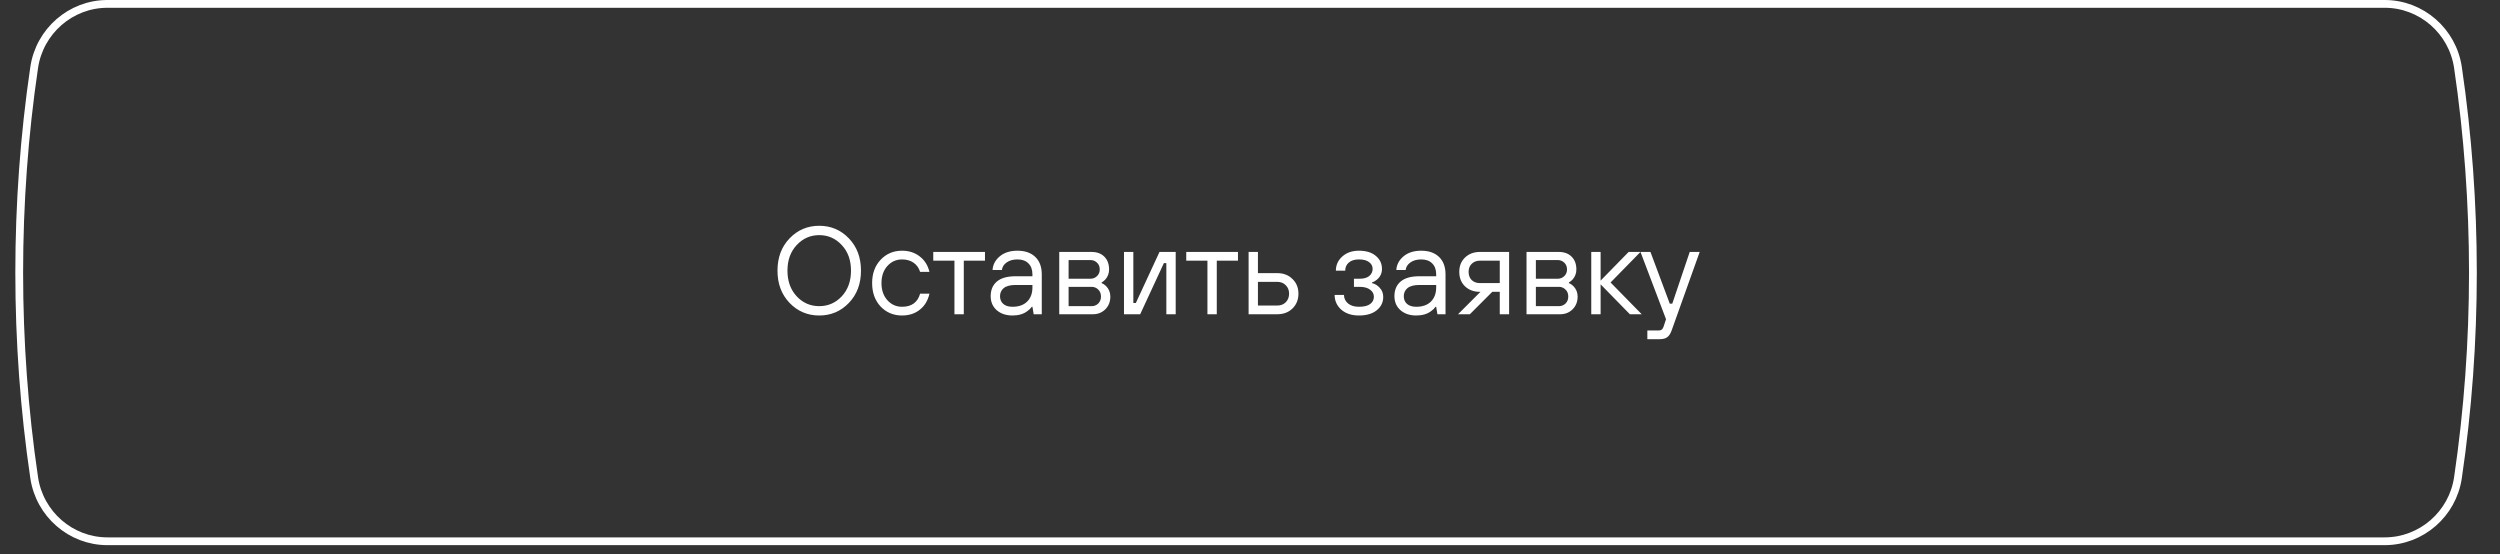 <?xml version="1.0" encoding="UTF-8"?> <svg xmlns="http://www.w3.org/2000/svg" width="230" height="51" viewBox="0 0 230 51" fill="none"><rect x="0" y="0" width="230" height="51" fill="#333333" stroke="none"/><path d="M9.884 0.358H219.393C222.767 0.358 225.639 2.865 226.132 6.207C227.967 18.648 227.967 31.506 226.132 43.947C225.639 47.289 222.767 49.796 219.393 49.796H9.884C6.51 49.796 3.638 47.289 3.145 43.947C1.31 31.506 1.31 18.648 3.145 6.207C3.638 2.865 6.51 0.358 9.884 0.358Z" stroke="white" stroke-width="0.716"></path><path d="M78.097 27.868C77.356 28.64 76.447 29.026 75.369 29.026C74.291 29.026 73.382 28.64 72.641 27.868C71.899 27.096 71.529 26.106 71.529 24.899C71.529 23.691 71.899 22.701 72.641 21.93C73.382 21.158 74.291 20.772 75.369 20.772C76.447 20.772 77.356 21.158 78.097 21.93C78.839 22.701 79.21 23.691 79.21 24.899C79.21 26.106 78.839 27.096 78.097 27.868ZM73.294 27.26C73.86 27.864 74.551 28.166 75.369 28.166C76.187 28.166 76.879 27.864 77.444 27.26C78.01 26.649 78.292 25.862 78.292 24.899C78.292 23.936 78.01 23.152 77.444 22.549C76.879 21.937 76.187 21.632 75.369 21.632C74.551 21.632 73.86 21.937 73.294 22.549C72.729 23.152 72.446 23.936 72.446 24.899C72.446 25.862 72.729 26.649 73.294 27.26ZM84.65 27.02H85.509C85.364 27.654 85.066 28.147 84.615 28.498C84.172 28.85 83.629 29.026 82.987 29.026C82.2 29.026 81.543 28.751 81.015 28.2C80.496 27.642 80.236 26.924 80.236 26.045C80.236 25.166 80.496 24.452 81.015 23.901C81.543 23.343 82.2 23.065 82.987 23.065C83.621 23.065 84.164 23.24 84.615 23.592C85.066 23.936 85.364 24.41 85.509 25.013H84.65C84.535 24.647 84.332 24.364 84.042 24.165C83.751 23.966 83.4 23.867 82.987 23.867C82.452 23.867 82.001 24.07 81.635 24.475C81.275 24.88 81.096 25.403 81.096 26.045C81.096 26.687 81.275 27.211 81.635 27.616C82.001 28.021 82.452 28.223 82.987 28.223C83.866 28.223 84.42 27.822 84.65 27.02ZM87.809 28.911V23.982H85.86V23.179H90.618V23.982H88.669V28.911H87.809ZM95.098 28.911L94.983 28.223H94.926C94.819 28.376 94.681 28.51 94.513 28.625C94.162 28.892 93.707 29.026 93.149 29.026C92.553 29.026 92.067 28.861 91.693 28.533C91.326 28.204 91.143 27.776 91.143 27.249C91.143 26.676 91.33 26.229 91.704 25.908C92.087 25.579 92.663 25.415 93.435 25.415H94.983V25.243C94.983 24.807 94.861 24.471 94.616 24.234C94.379 23.989 94.043 23.867 93.607 23.867C93.195 23.867 92.858 23.963 92.599 24.154C92.346 24.337 92.205 24.566 92.174 24.841H91.315C91.345 24.352 91.563 23.936 91.968 23.592C92.381 23.24 92.927 23.065 93.607 23.065C94.303 23.065 94.849 23.256 95.247 23.638C95.644 24.02 95.843 24.555 95.843 25.243V28.911H95.098ZM94.983 26.446V26.217H93.435C92.946 26.217 92.583 26.313 92.346 26.504C92.117 26.695 92.002 26.943 92.002 27.249C92.002 27.547 92.102 27.784 92.3 27.96C92.499 28.135 92.782 28.223 93.149 28.223C93.722 28.223 94.169 28.067 94.49 27.753C94.819 27.432 94.983 26.997 94.983 26.446ZM97.451 28.911V23.179H100.432C100.921 23.179 101.31 23.324 101.601 23.615C101.891 23.905 102.036 24.295 102.036 24.784C102.036 25.143 101.922 25.453 101.693 25.713C101.586 25.827 101.471 25.919 101.349 25.988V26.045C101.479 26.091 101.612 26.179 101.75 26.309C102.017 26.576 102.151 26.901 102.151 27.283C102.151 27.757 101.998 28.147 101.693 28.453C101.387 28.758 101.005 28.911 100.546 28.911H97.451ZM98.311 28.166H100.432C100.668 28.166 100.871 28.086 101.039 27.925C101.207 27.757 101.291 27.543 101.291 27.283C101.291 27.016 101.207 26.802 101.039 26.641C100.871 26.473 100.668 26.389 100.432 26.389H98.311V28.166ZM98.311 25.644H100.317C100.554 25.644 100.756 25.564 100.924 25.403C101.093 25.243 101.177 25.036 101.177 24.784C101.177 24.532 101.093 24.326 100.924 24.165C100.756 24.005 100.554 23.924 100.317 23.924H98.311V25.644ZM103.407 28.911V23.179H104.267V27.879H104.496L106.674 23.179H108.164V28.911H107.304V24.211H107.075L104.897 28.911H103.407ZM111.084 28.911V23.982H109.135V23.179H113.893V23.982H111.944V28.911H111.084ZM114.871 28.911V23.179H115.73V25.128H117.507C118.08 25.128 118.547 25.308 118.906 25.667C119.273 26.018 119.456 26.469 119.456 27.02C119.456 27.57 119.273 28.025 118.906 28.384C118.547 28.735 118.08 28.911 117.507 28.911H114.871ZM115.73 28.109H117.507C117.828 28.109 118.088 28.009 118.287 27.811C118.493 27.604 118.596 27.341 118.596 27.02C118.596 26.699 118.493 26.439 118.287 26.24C118.088 26.034 117.828 25.93 117.507 25.93H115.73V28.109ZM122.786 27.134H123.646C123.646 27.44 123.768 27.7 124.013 27.914C124.265 28.12 124.601 28.223 125.021 28.223C125.488 28.223 125.832 28.139 126.053 27.971C126.282 27.803 126.397 27.581 126.397 27.306C126.397 27.039 126.282 26.821 126.053 26.653C125.824 26.477 125.499 26.389 125.079 26.389H124.563V25.644H125.079C125.469 25.644 125.767 25.56 125.973 25.392C126.179 25.216 126.282 24.994 126.282 24.727C126.282 24.482 126.176 24.28 125.962 24.119C125.748 23.951 125.434 23.867 125.021 23.867C124.624 23.867 124.315 23.963 124.093 24.154C123.871 24.345 123.76 24.593 123.76 24.899H122.901C122.901 24.379 123.099 23.944 123.497 23.592C123.894 23.24 124.402 23.065 125.021 23.065C125.686 23.065 126.206 23.225 126.581 23.546C126.955 23.859 127.142 24.257 127.142 24.738C127.142 25.136 126.989 25.464 126.684 25.724C126.539 25.846 126.386 25.934 126.225 25.988V26.045C126.508 26.114 126.749 26.263 126.947 26.492C127.154 26.714 127.257 26.989 127.257 27.318C127.257 27.814 127.058 28.223 126.661 28.544C126.263 28.865 125.717 29.026 125.021 29.026C124.349 29.026 123.806 28.846 123.394 28.487C122.989 28.12 122.786 27.669 122.786 27.134ZM132.243 28.911L132.129 28.223H132.071C131.964 28.376 131.827 28.51 131.659 28.625C131.307 28.892 130.852 29.026 130.294 29.026C129.698 29.026 129.213 28.861 128.838 28.533C128.472 28.204 128.288 27.776 128.288 27.249C128.288 26.676 128.475 26.229 128.85 25.908C129.232 25.579 129.809 25.415 130.581 25.415H132.129V25.243C132.129 24.807 132.006 24.471 131.762 24.234C131.525 23.989 131.189 23.867 130.753 23.867C130.34 23.867 130.004 23.963 129.744 24.154C129.492 24.337 129.351 24.566 129.32 24.841H128.46C128.491 24.352 128.709 23.936 129.114 23.592C129.526 23.24 130.073 23.065 130.753 23.065C131.448 23.065 131.995 23.256 132.392 23.638C132.79 24.02 132.988 24.555 132.988 25.243V28.911H132.243ZM132.129 26.446V26.217H130.581C130.092 26.217 129.729 26.313 129.492 26.504C129.263 26.695 129.148 26.943 129.148 27.249C129.148 27.547 129.247 27.784 129.446 27.96C129.645 28.135 129.928 28.223 130.294 28.223C130.868 28.223 131.315 28.067 131.636 27.753C131.964 27.432 132.129 26.997 132.129 26.446ZM134.138 28.911L136.201 26.848H136.144C135.594 26.848 135.139 26.68 134.78 26.343C134.428 25.999 134.253 25.556 134.253 25.013C134.253 24.471 134.428 24.031 134.78 23.695C135.139 23.351 135.594 23.179 136.144 23.179H138.838V28.911H137.978V26.848H137.29L135.227 28.911H134.138ZM136.144 26.045H137.978V23.982H136.144C135.846 23.982 135.598 24.077 135.399 24.268C135.208 24.452 135.112 24.7 135.112 25.013C135.112 25.327 135.208 25.579 135.399 25.77C135.598 25.953 135.846 26.045 136.144 26.045ZM140.44 28.911V23.179H143.421C143.91 23.179 144.3 23.324 144.59 23.615C144.881 23.905 145.026 24.295 145.026 24.784C145.026 25.143 144.911 25.453 144.682 25.713C144.575 25.827 144.46 25.919 144.338 25.988V26.045C144.468 26.091 144.602 26.179 144.739 26.309C145.007 26.576 145.141 26.901 145.141 27.283C145.141 27.757 144.988 28.147 144.682 28.453C144.376 28.758 143.994 28.911 143.536 28.911H140.44ZM141.3 28.166H143.421C143.658 28.166 143.86 28.086 144.029 27.925C144.197 27.757 144.281 27.543 144.281 27.283C144.281 27.016 144.197 26.802 144.029 26.641C143.86 26.473 143.658 26.389 143.421 26.389H141.3V28.166ZM141.3 25.644H143.306C143.543 25.644 143.746 25.564 143.914 25.403C144.082 25.243 144.166 25.036 144.166 24.784C144.166 24.532 144.082 24.326 143.914 24.165C143.746 24.005 143.543 23.924 143.306 23.924H141.3V25.644ZM146.396 28.911V23.179H147.256V25.816L149.835 23.179H150.924L148.173 25.988L151.039 28.911H149.95L147.256 26.16V28.911H146.396ZM151.556 31.204V30.401H152.645C152.836 30.401 152.97 30.287 153.046 30.058L153.275 29.37L150.925 23.179H151.842L153.619 27.937H153.849L155.454 23.179H156.371L153.791 30.401C153.692 30.684 153.562 30.887 153.401 31.009C153.241 31.139 153.008 31.204 152.702 31.204H151.556Z" fill="white"></path></svg> 
